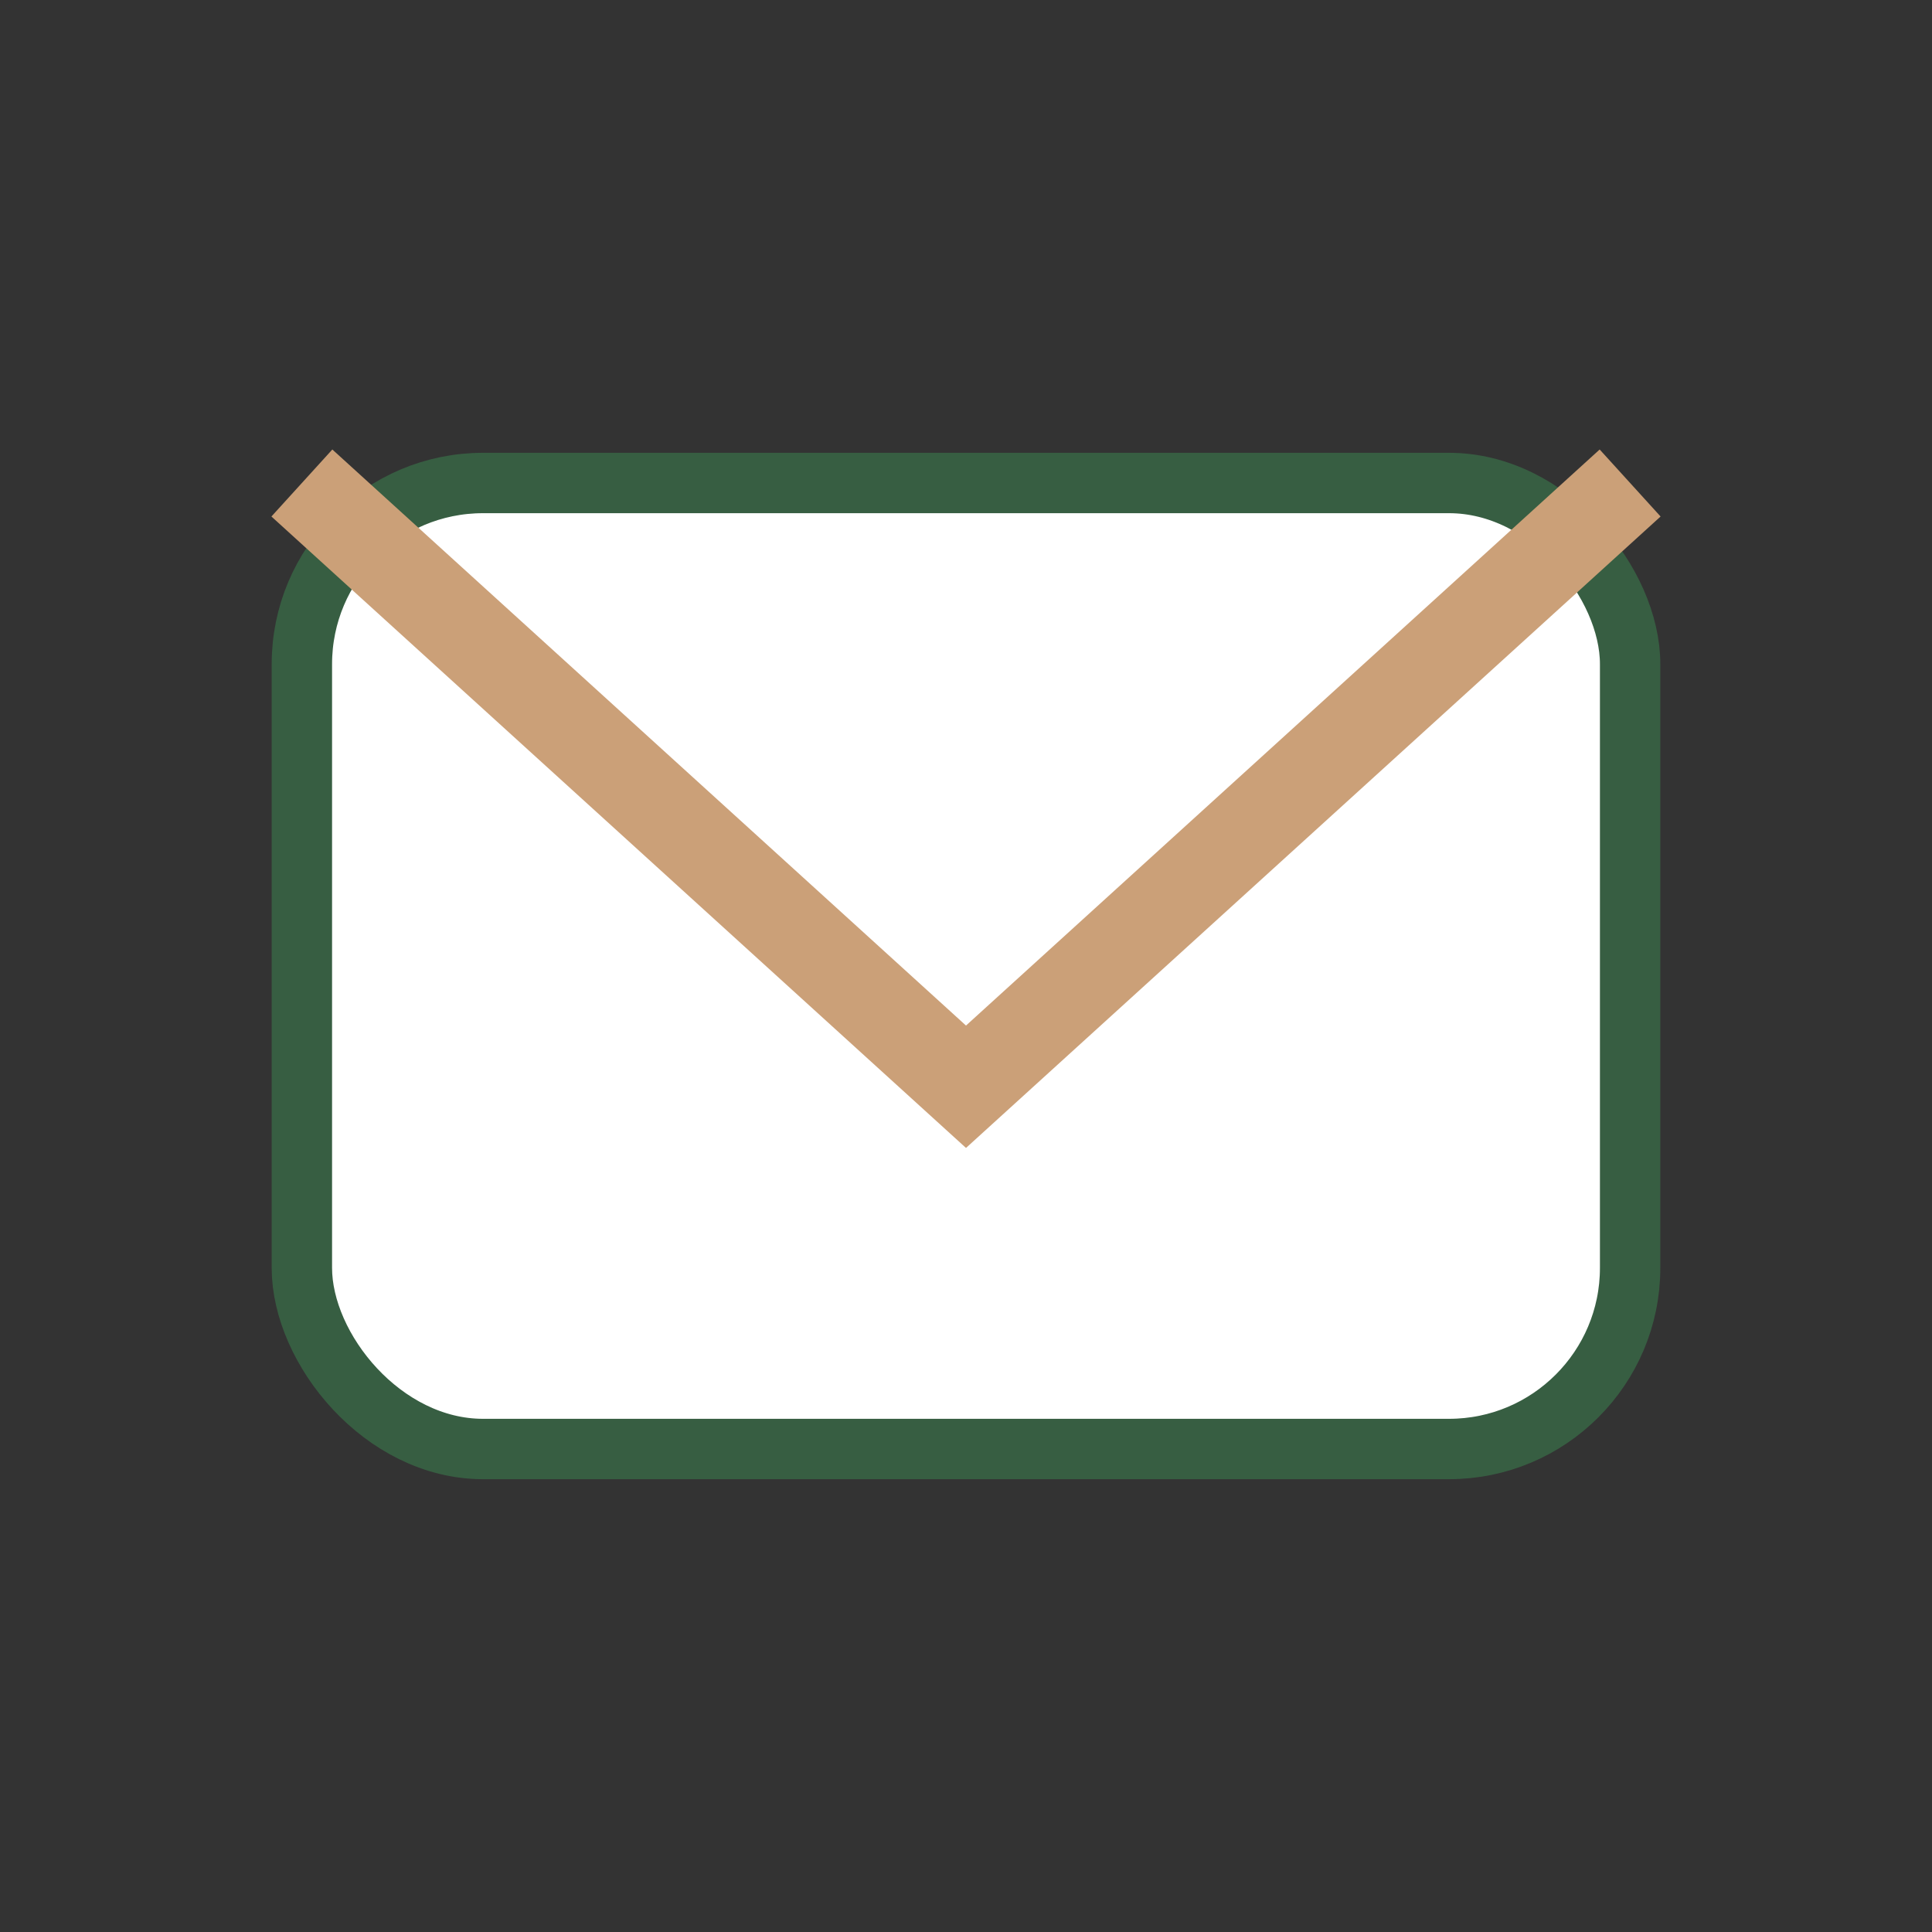 <?xml version="1.0" encoding="UTF-8"?>
<svg xmlns="http://www.w3.org/2000/svg" width="32" height="32" viewBox="0 0 32 32"><rect x="0" y="0" width="32" height="32" fill="#333333" stroke="none"/><rect x="5" y="8" width="22" height="16" rx="3" fill="#FFF" stroke="#375E42" stroke-width="1"/><path d="M5 8l11 10 11-10" fill="none" stroke="#CBA078" stroke-width="1.5"/></svg>